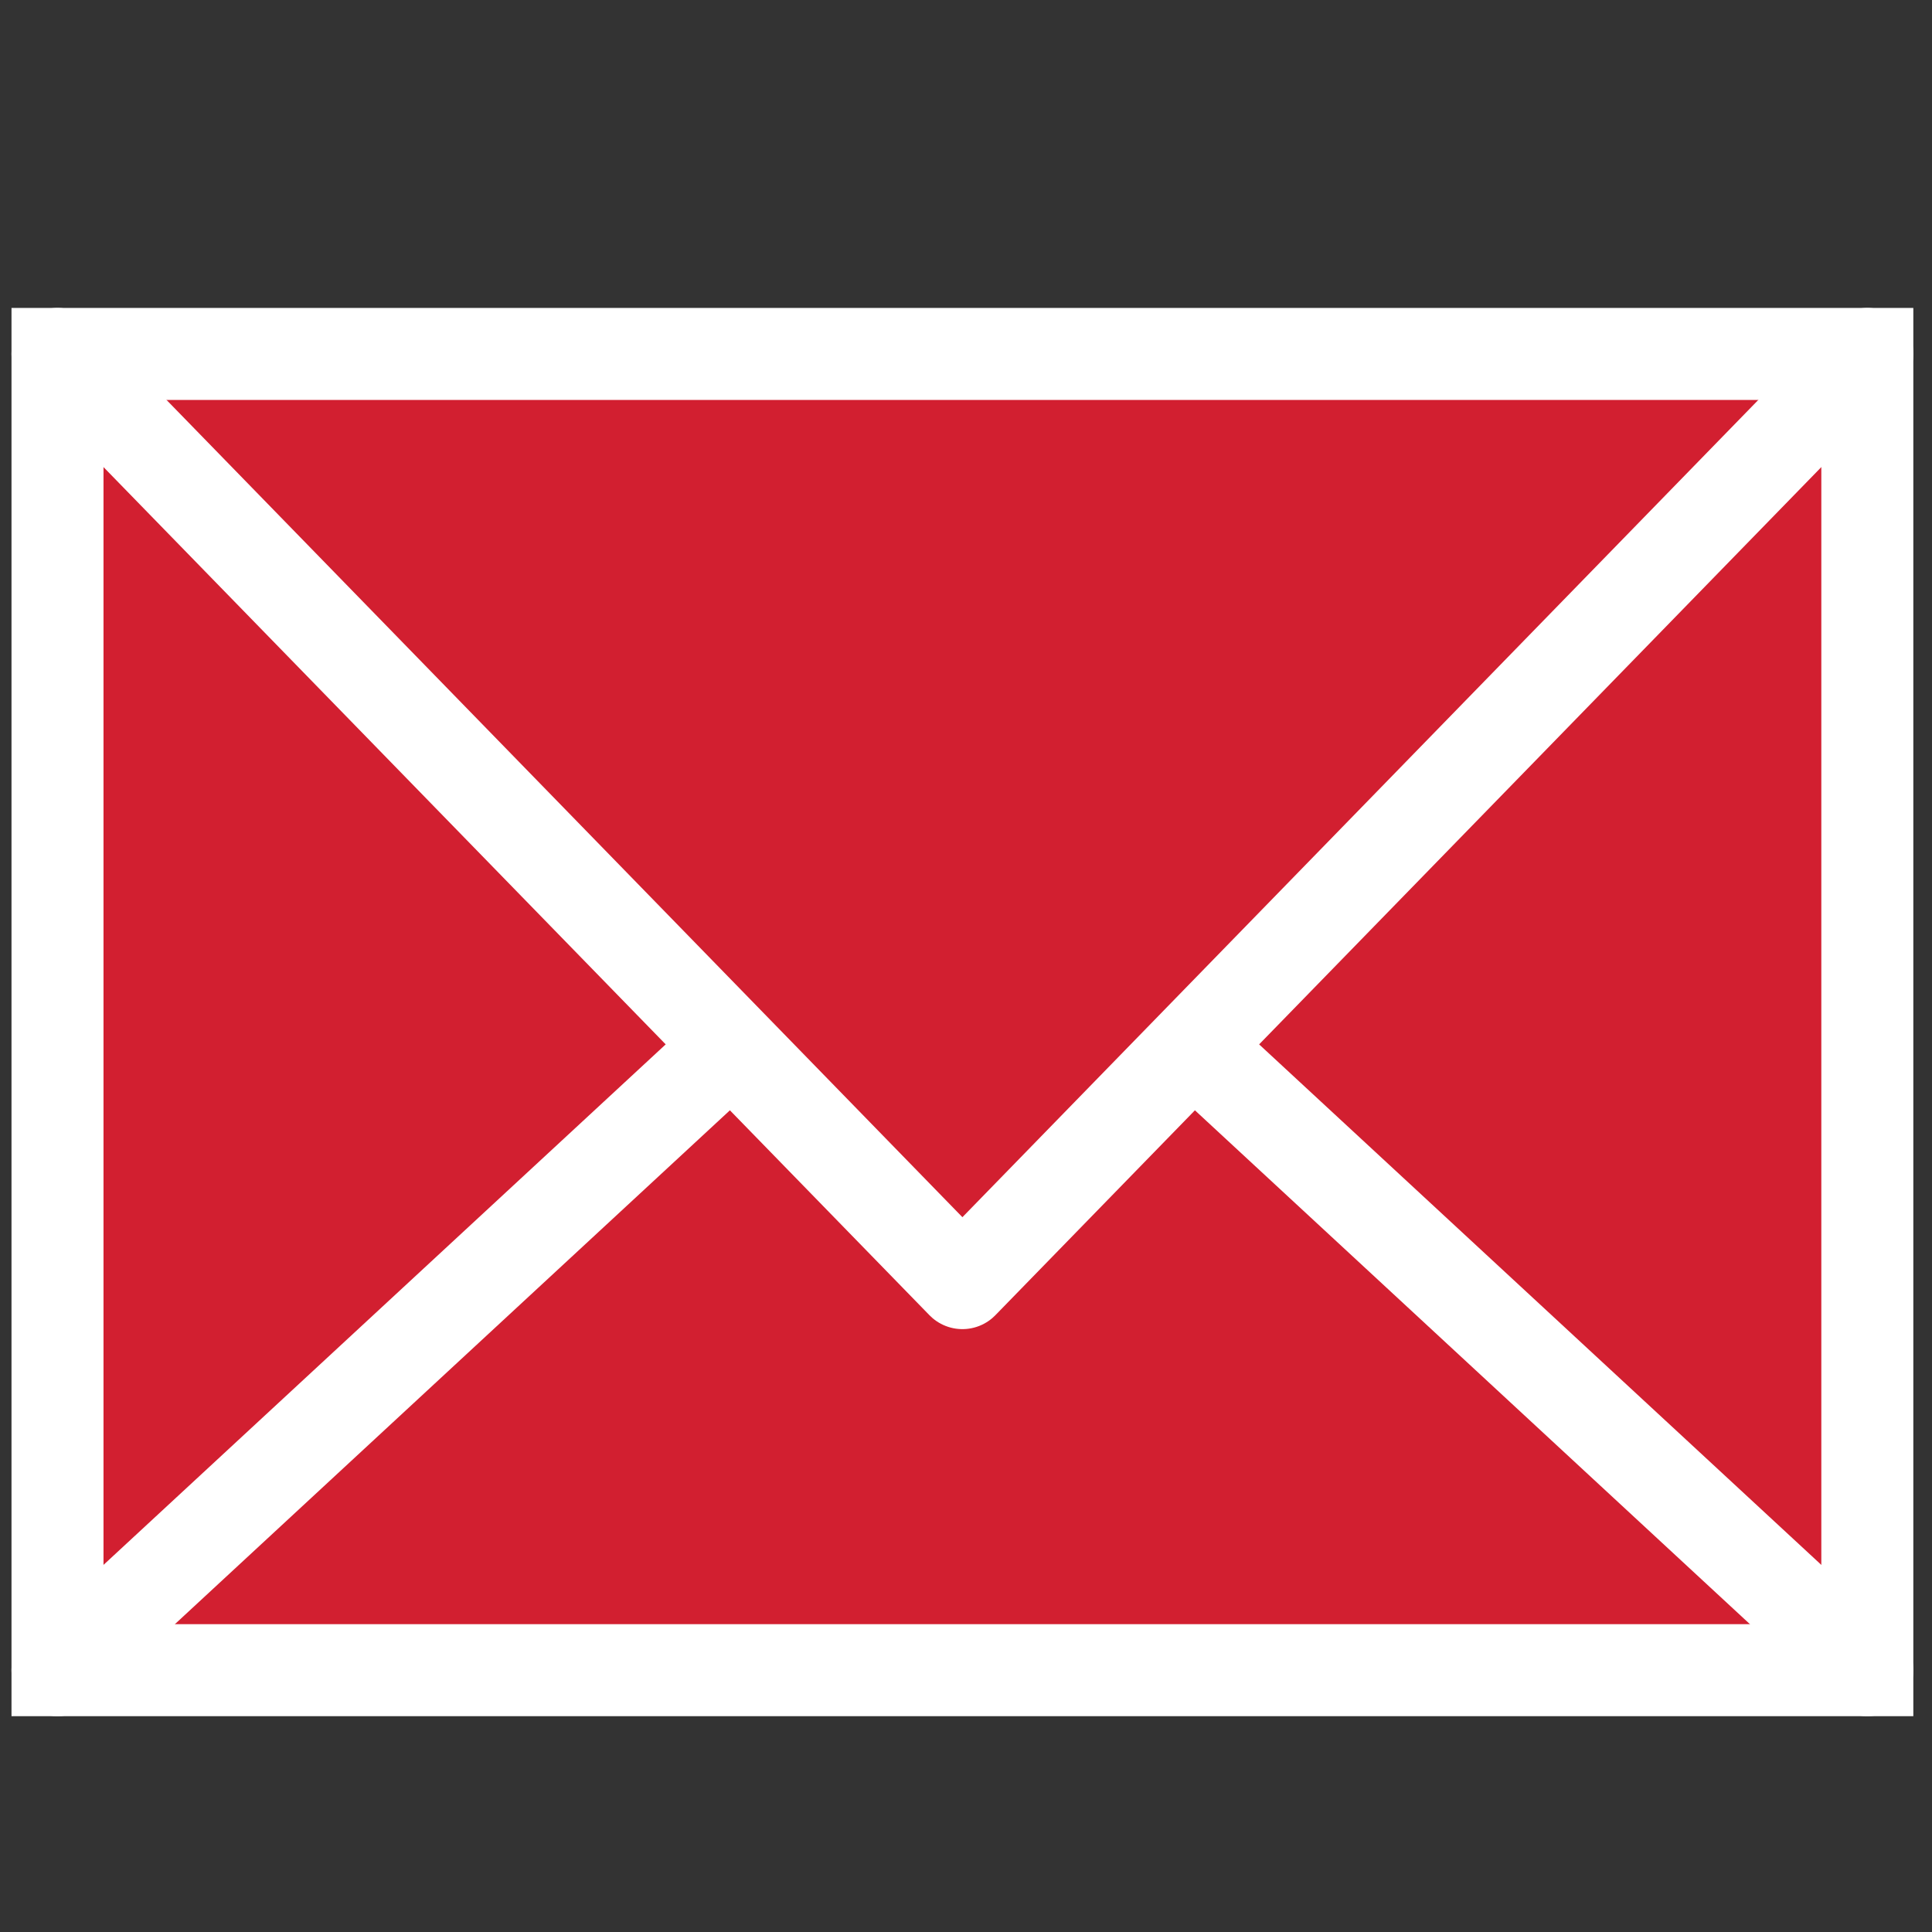 <svg xmlns="http://www.w3.org/2000/svg" xmlns:xlink="http://www.w3.org/1999/xlink" viewBox="0 0 21 21">
  <rect x="0" y="0" width="21" height="21" fill="#333333" stroke="none"/>
  <defs>
    <style>
      .cls-1 {
        clip-path: url(#clip-Email-ERROR);
      }

      .cls-2 {
        fill: #d21f30;
      }

      .cls-2, .cls-3 {
        stroke: #fff;
        stroke-linecap: round;
      }

      .cls-3 {
        fill: none;
        stroke-linejoin: round;
        stroke-miterlimit: 10;
      }

      .cls-4 {
        fill: transparent;
      }
    </style>
    <clipPath id="clip-Email-ERROR">
      <rect width="21" height="21"/>
    </clipPath>
  </defs>
  <g id="Email-ERROR" class="cls-1">
    <rect class="cls-4" width="21" height="21"/>
    <g id="Group_2208" data-name="Group 2208" transform="translate(0.125 3.347)">
      <path id="Path_388" data-name="Path 388" class="cls-2" d="M0,0H19.672V14.307H0Z" transform="translate(0.5 0.5)"/>
      <path id="Path_387" data-name="Path 387" class="cls-3" d="M20.172.5,10.336,10.6.5.5"/>
      <line id="Line_338" data-name="Line 338" class="cls-3" y1="6.706" x2="7.243" transform="translate(0.5 8.101)"/>
      <line id="Line_339" data-name="Line 339" class="cls-3" x2="7.243" y2="6.706" transform="translate(12.929 8.101)"/>
    </g>
  </g>
</svg>
